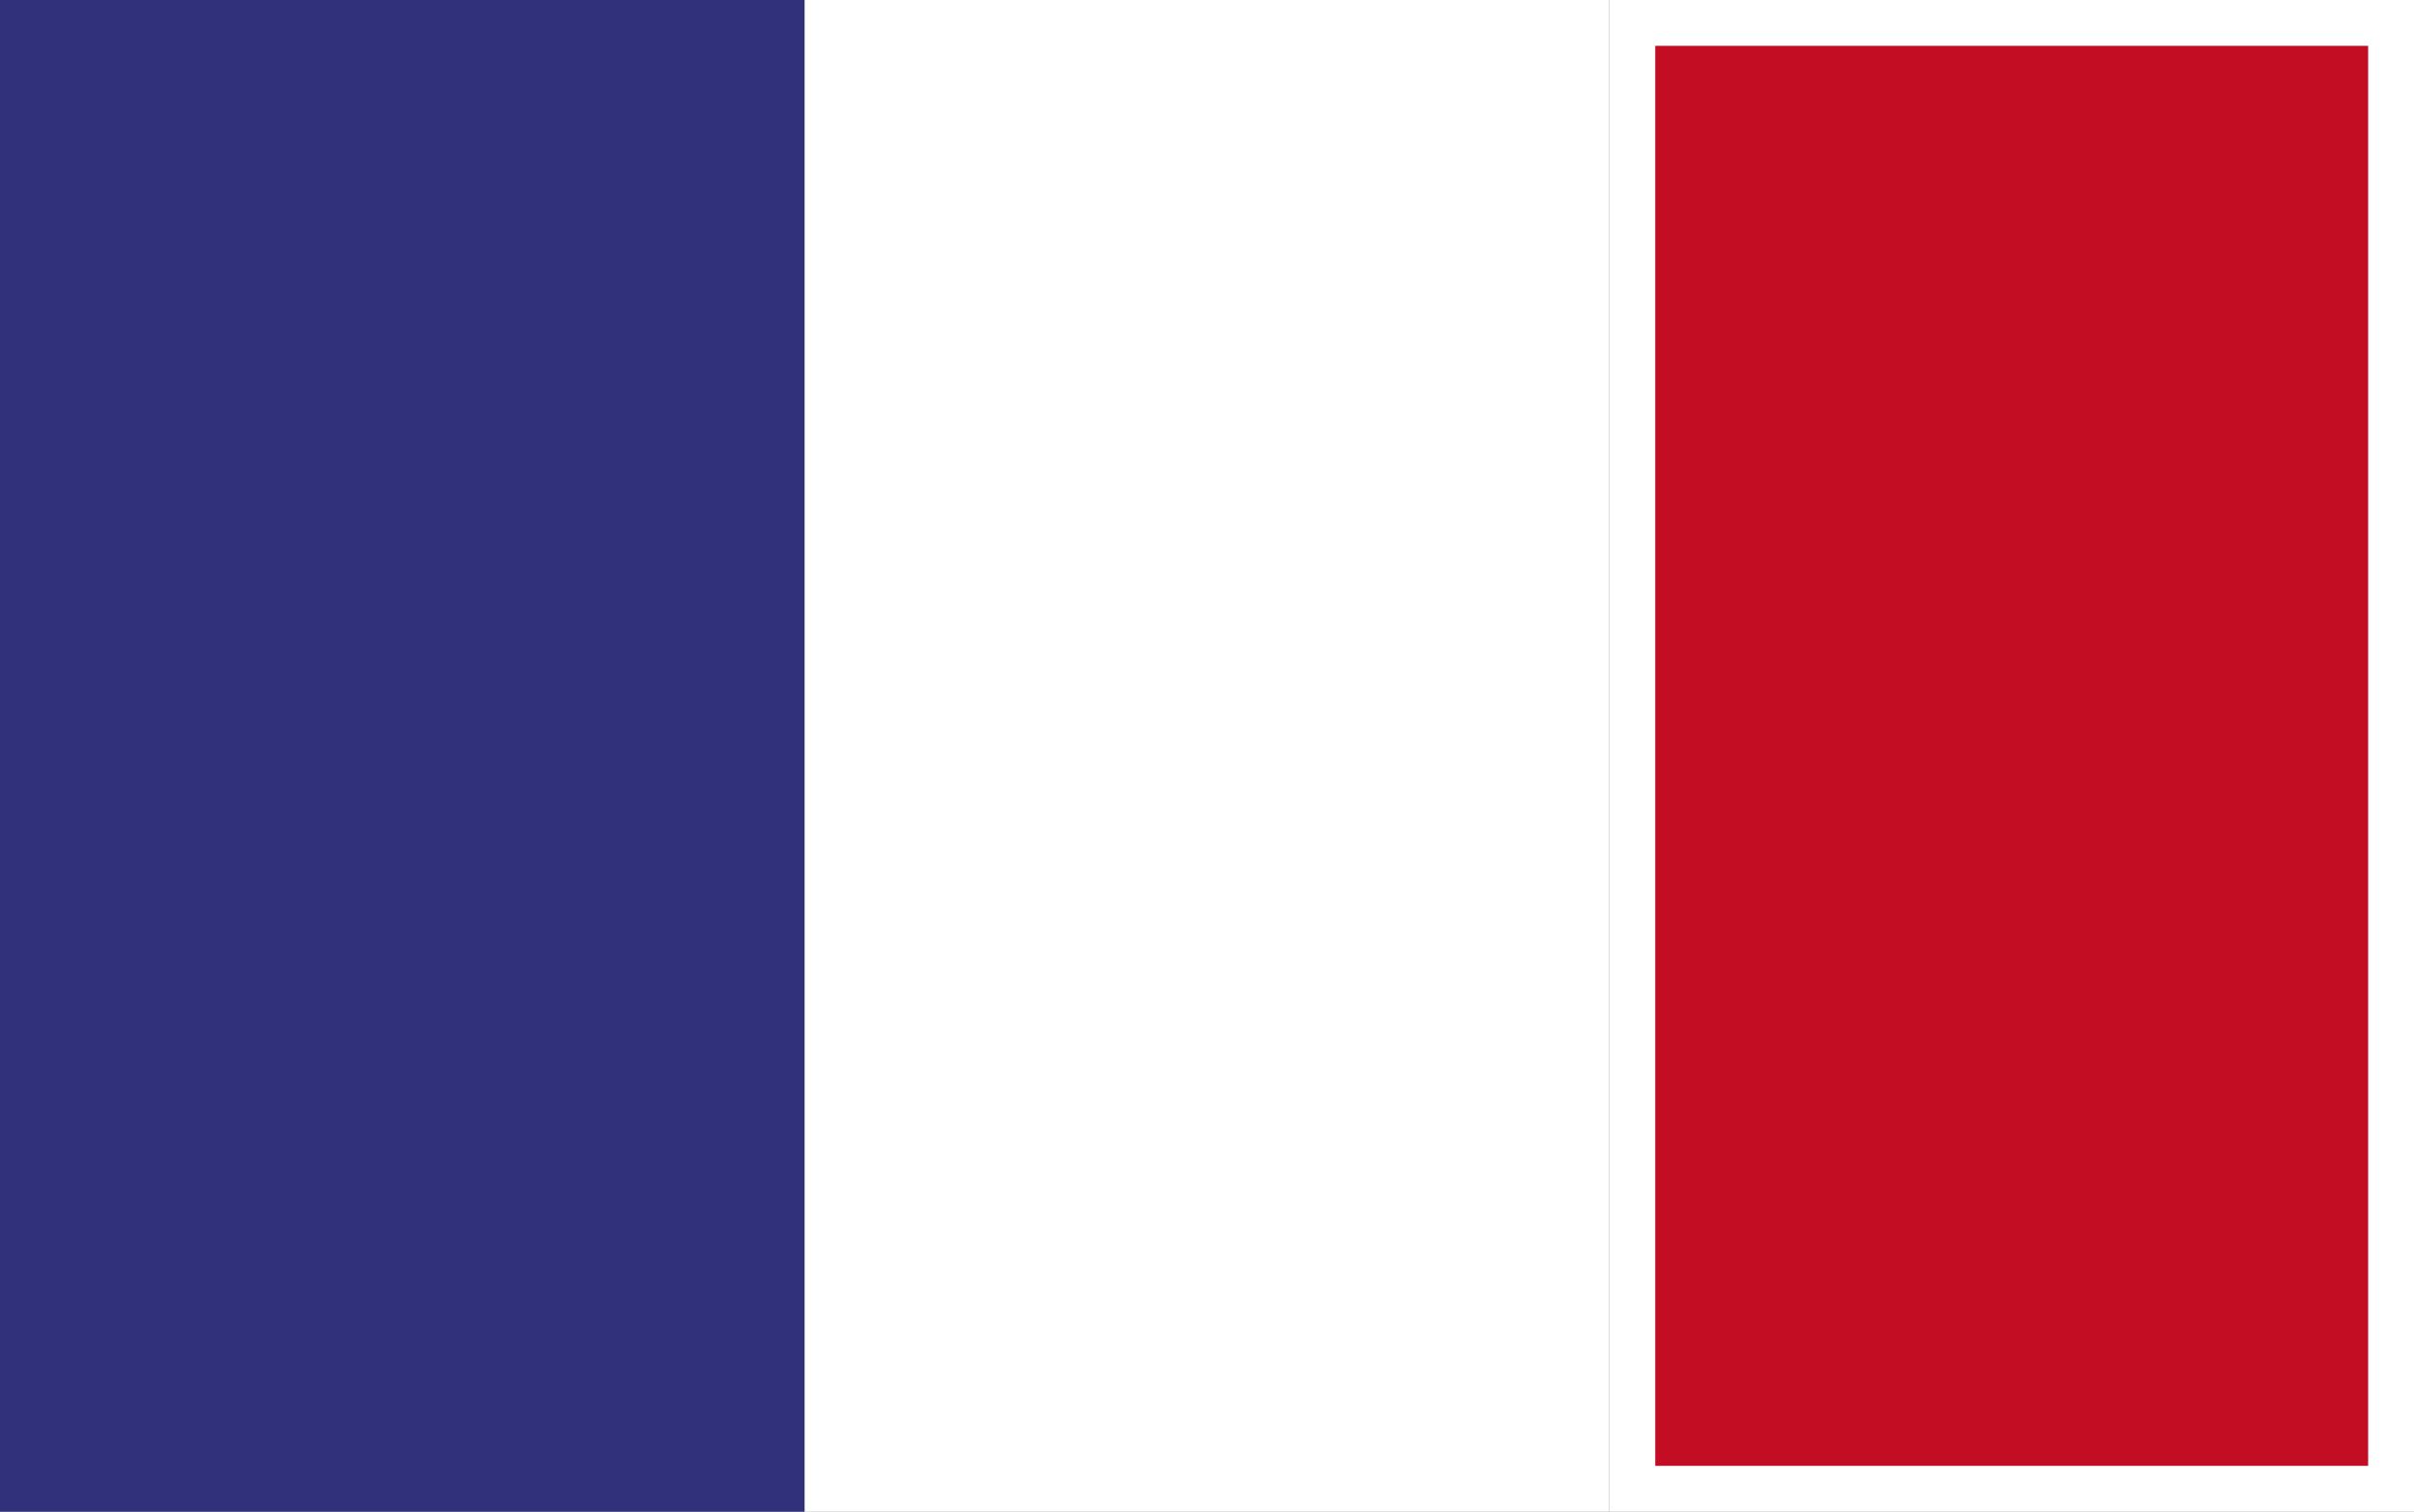 <svg id="Groupe_6" data-name="Groupe 6" xmlns="http://www.w3.org/2000/svg" width="26.321" height="16.484" viewBox="0 0 26.321 16.484">
  <rect x="0" y="0" width="26.321" height="16.484" fill="#808080" stroke="none"/>
  <rect id="Rectangle_75" data-name="Rectangle 75" width="8.773" height="16.484" fill="#31307b"/>
  <g id="Tracé_59" data-name="Tracé 59" transform="translate(17.548)" fill="#c20d23">
    <path d="M 8.523 16.234 L 0.25 16.234 L 0.25 0.25 L 8.523 0.25 L 8.523 16.234 Z" stroke="none"/>
    <path d="M 0.5 0.5 L 0.5 15.984 L 8.273 15.984 L 8.273 0.5 L 0.5 0.5 M -3.814697265625e-06 -1.9073486328125e-06 L 8.773 -1.9073486328125e-06 L 8.773 16.484 L -3.814697265625e-06 16.484 L -3.814697265625e-06 -1.9073486328125e-06 Z" stroke="none" fill="#fff"/>
  </g>
  <rect id="Rectangle_77" data-name="Rectangle 77" width="8.773" height="16.484" transform="translate(8.774)" fill="#fff"/>
</svg>
